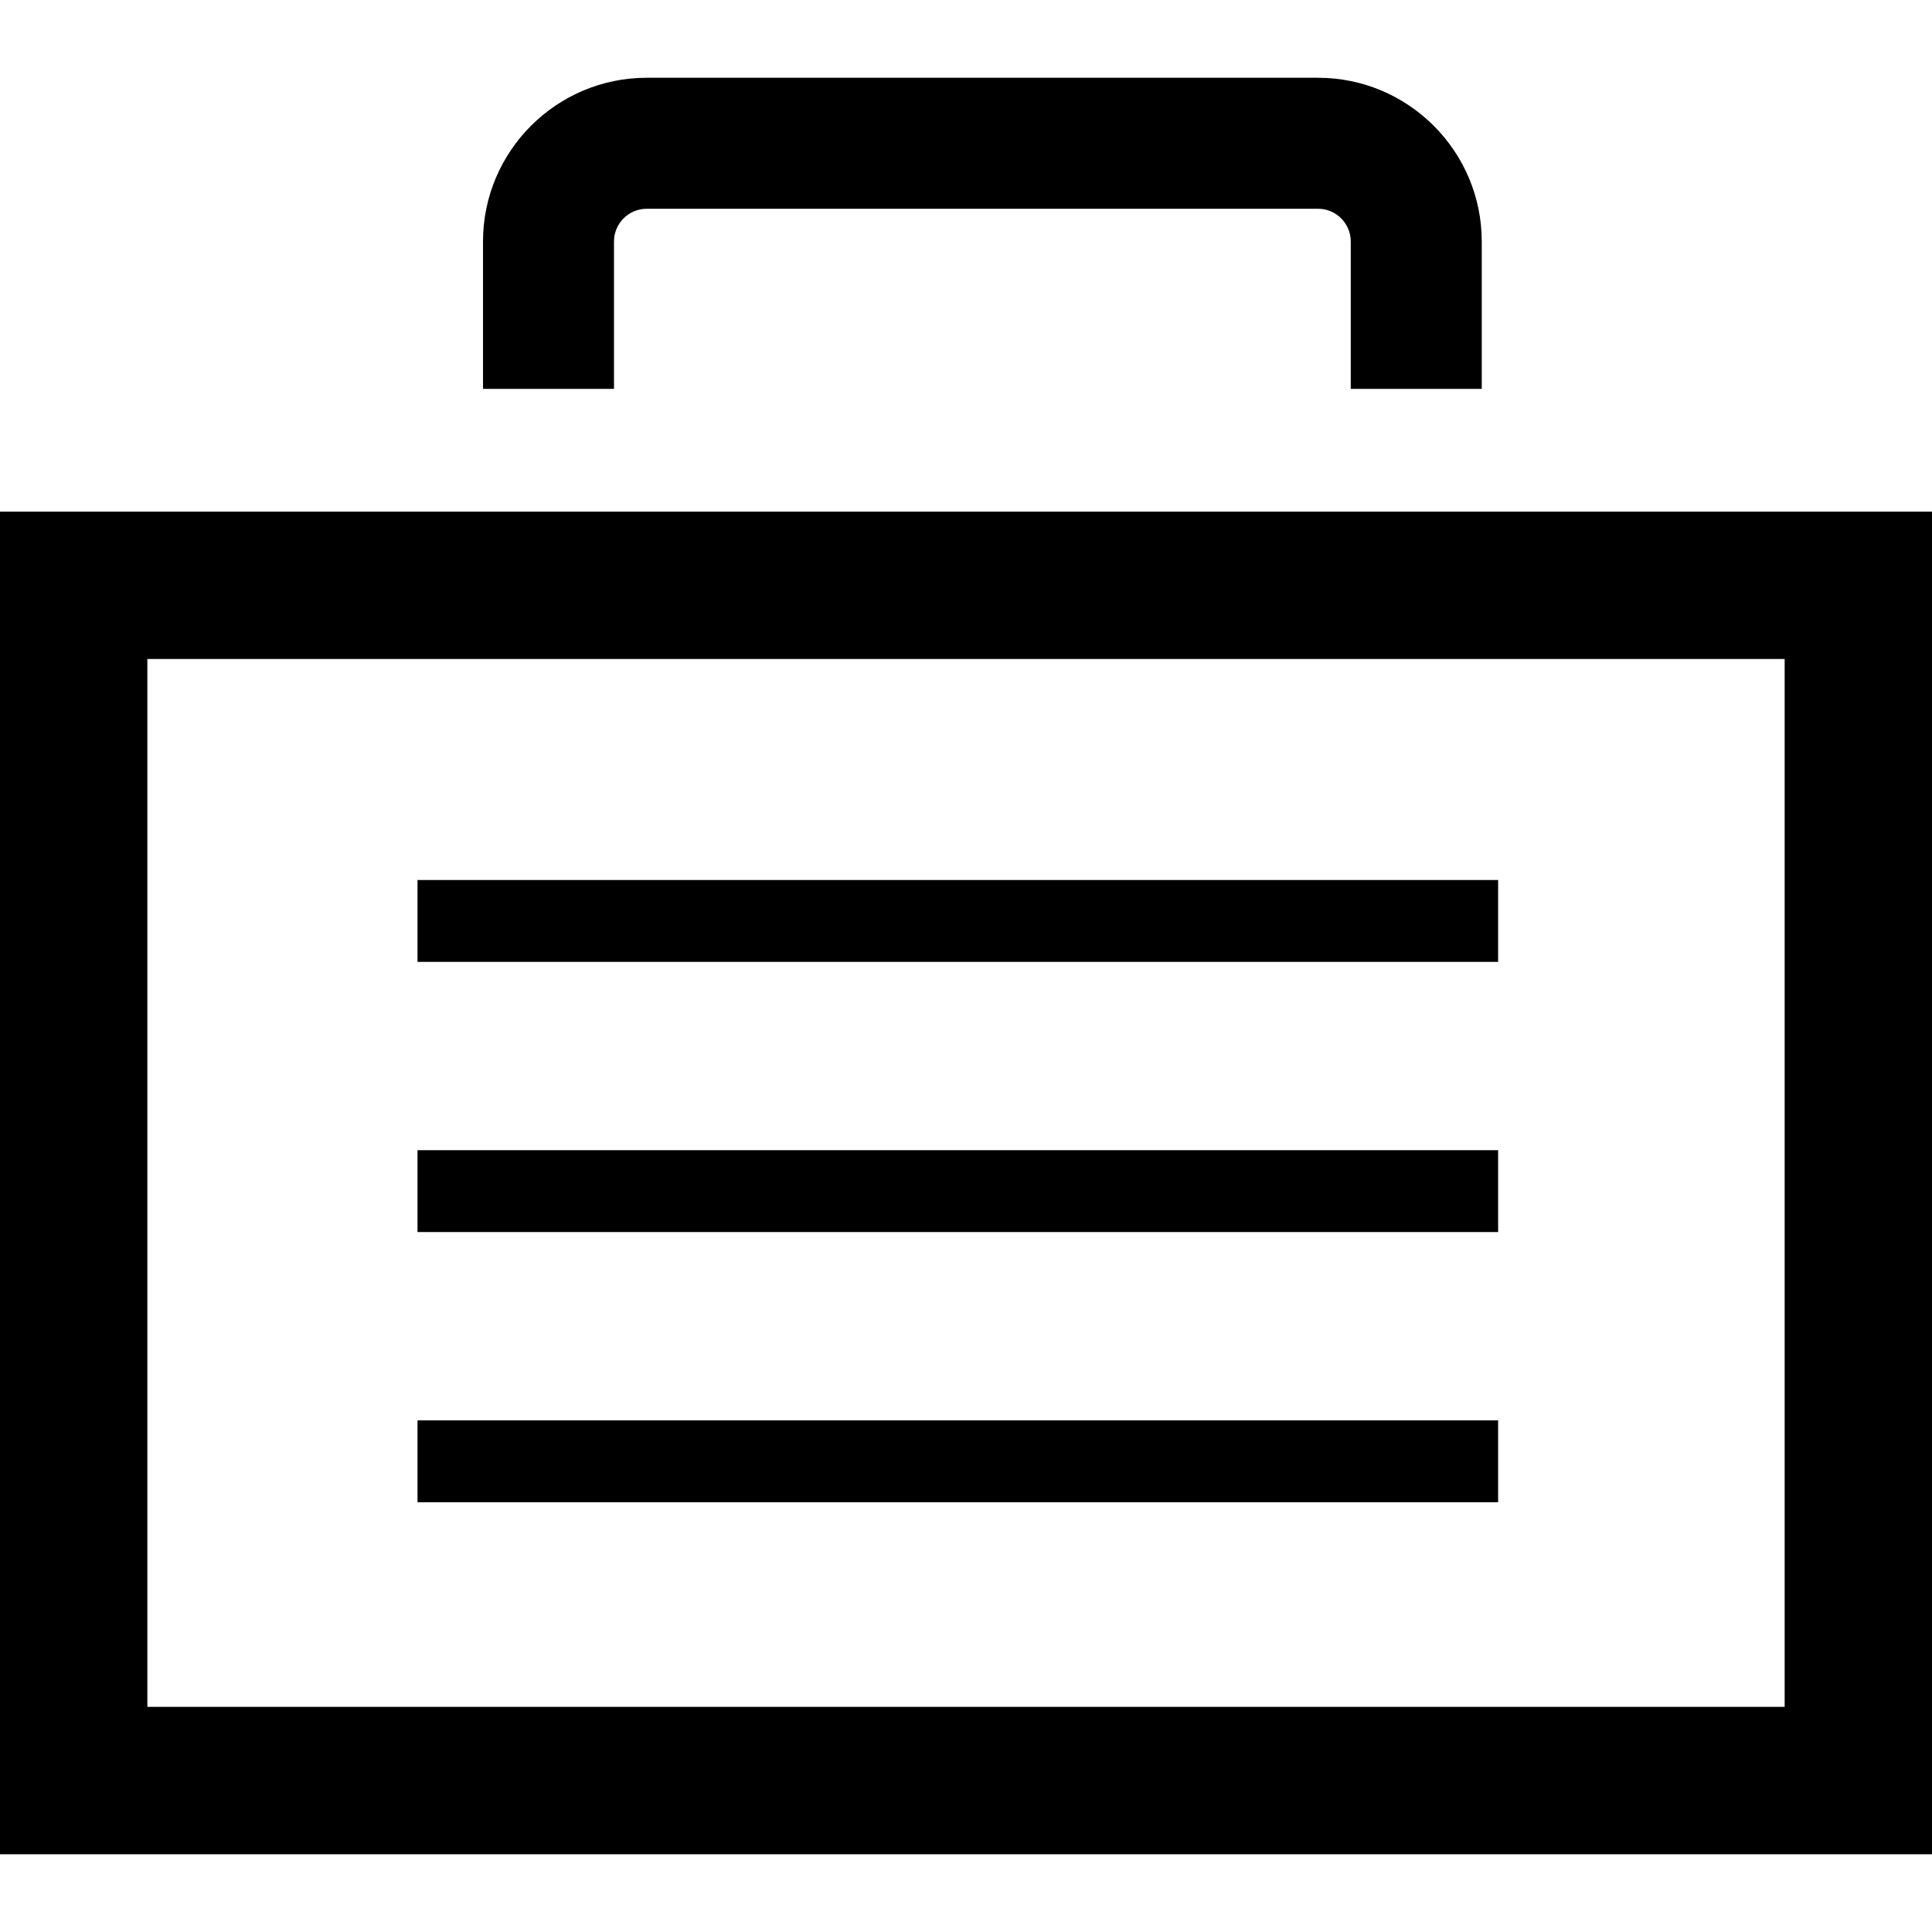 <svg xmlns="http://www.w3.org/2000/svg" xml:space="preserve" width="800" height="800" viewBox="0 0 599.846 599.846"><path d="M460.052 120.731V74.979c0-28.027-22.802-50.834-50.834-50.834h-208.42c-28.033 0-50.834 22.807-50.834 50.834v45.752h40.669V74.979c0-5.604 4.561-10.165 10.165-10.165h208.419c5.608 0 10.165 4.562 10.165 10.165v45.752h40.67zM0 575.701h599.846V158.856H0v416.845zm45.752-371.093h508.347v325.34H45.752v-325.34z"/><path d="M129.629 273.234h335.509v25.417H129.629zm0 83.877h335.509v25.417H129.629zm0 83.878h335.509v25.417H129.629z"/></svg>